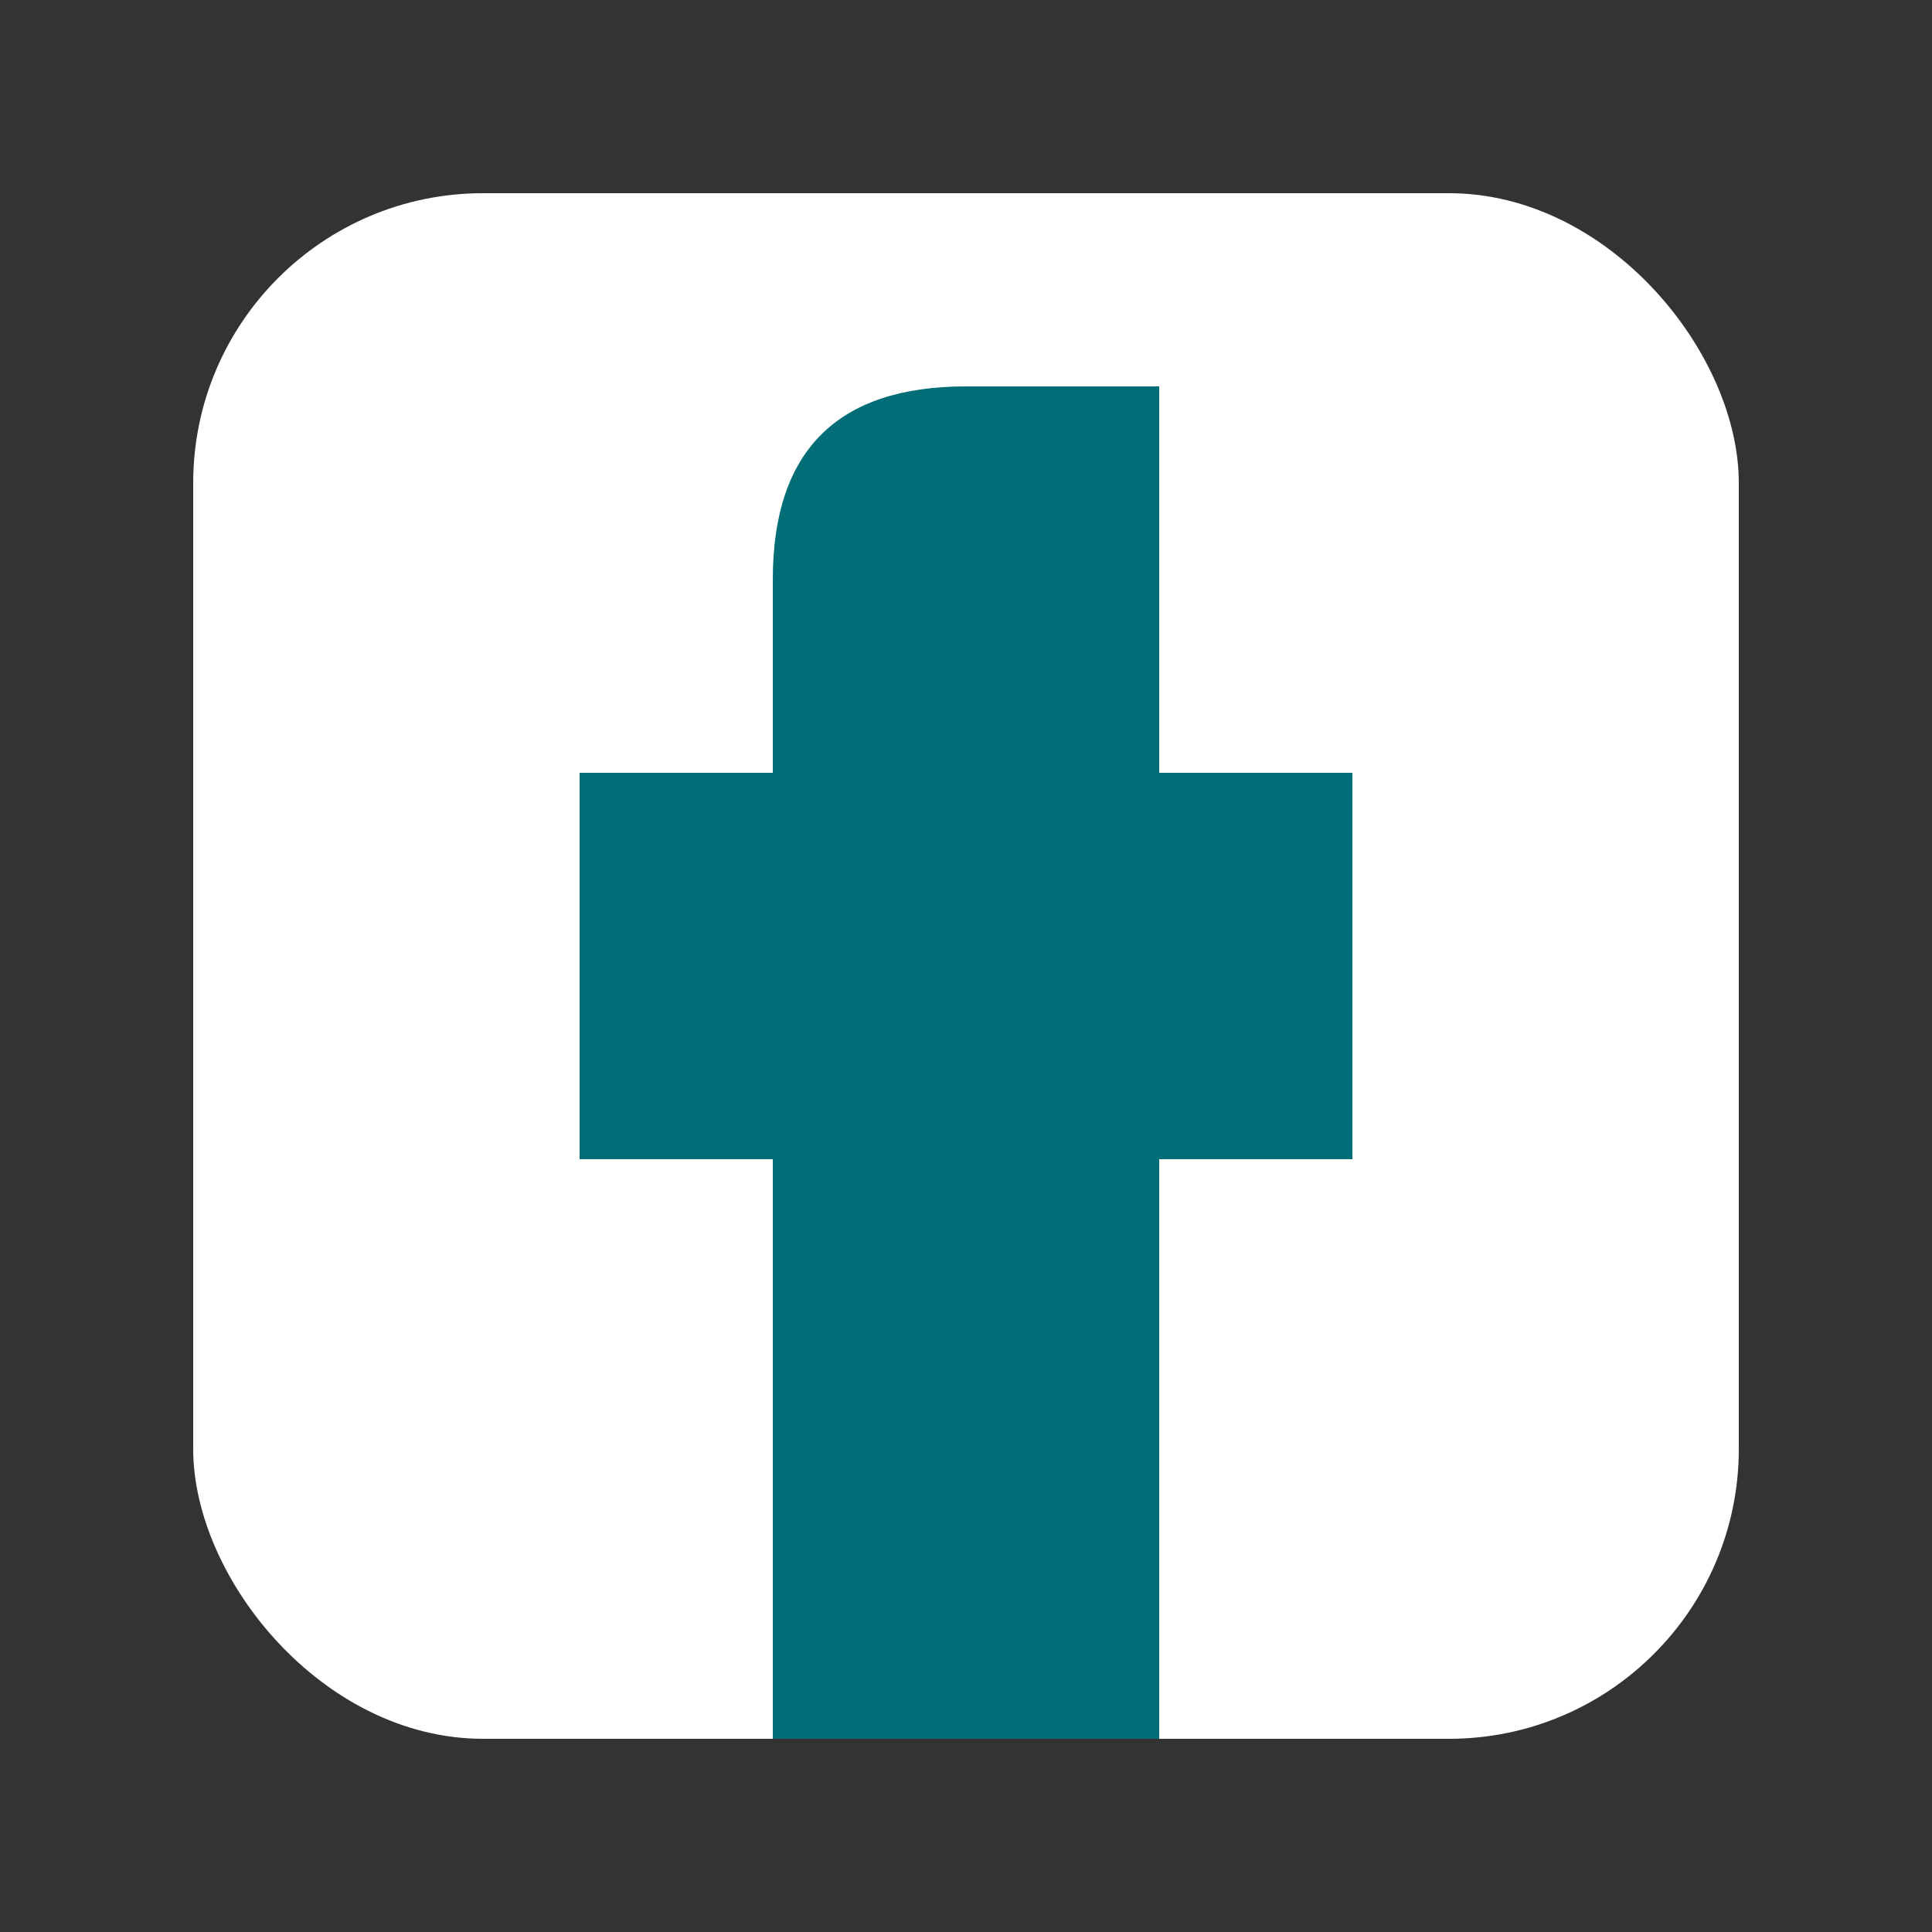 <svg xmlns="http://www.w3.org/2000/svg" viewBox="0 0 20 20" width="20" height="20">
  <rect x="0" y="0" width="20" height="20" fill="#333333" stroke="none"/>
  <rect x="2" y="2" width="16" height="16" rx="3" fill="white"/>
  <path d="M12 6 L12 8 L14 8 L14 12 L12 12 L12 18 L8 18 L8 12 L6 12 L6 8 L8 8 L8 6 Q8 4 10 4 L12 4 L12 6" fill="#006d77"/>
</svg>